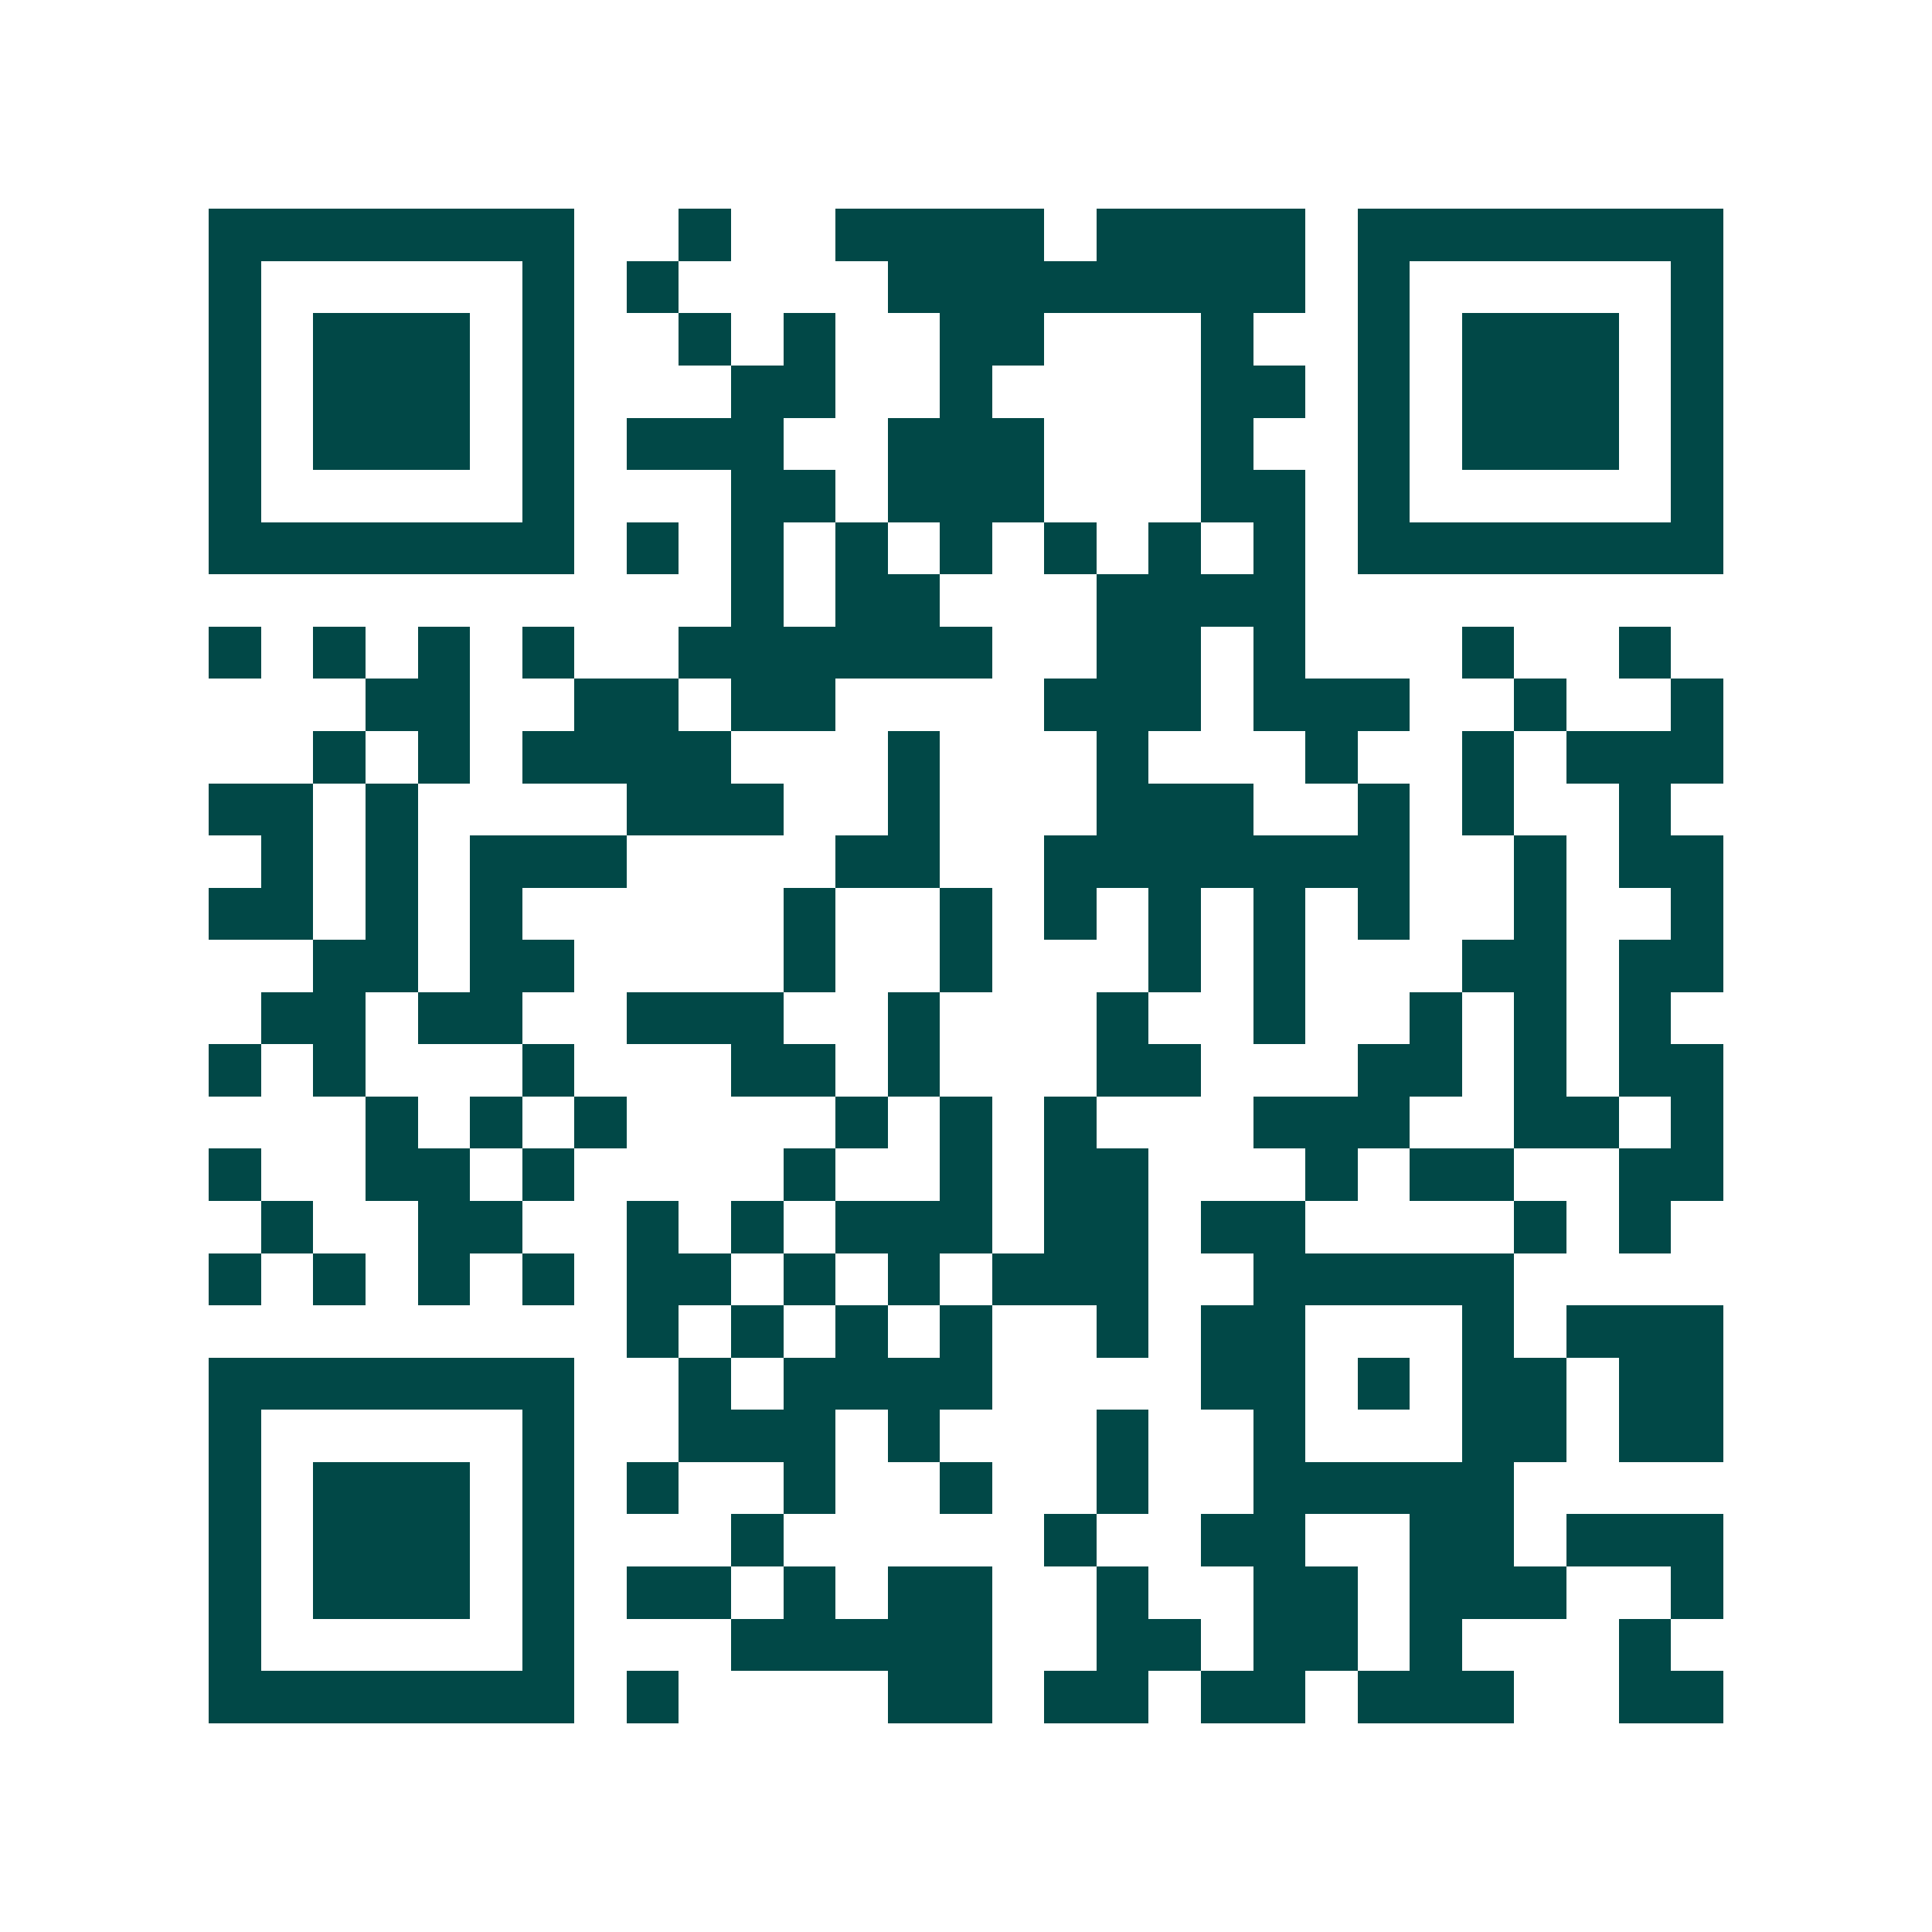<svg xmlns="http://www.w3.org/2000/svg" width="200" height="200" viewBox="0 0 37 37" shape-rendering="crispEdges"><path fill="#ffffff" d="M0 0h37v37H0z"/><path stroke="#014847" d="M4 4.5h7m2 0h1m2 0h4m1 0h4m1 0h7M4 5.5h1m5 0h1m1 0h1m4 0h8m1 0h1m5 0h1M4 6.5h1m1 0h3m1 0h1m2 0h1m1 0h1m2 0h2m3 0h1m2 0h1m1 0h3m1 0h1M4 7.5h1m1 0h3m1 0h1m3 0h2m2 0h1m4 0h2m1 0h1m1 0h3m1 0h1M4 8.5h1m1 0h3m1 0h1m1 0h3m2 0h3m3 0h1m2 0h1m1 0h3m1 0h1M4 9.5h1m5 0h1m3 0h2m1 0h3m3 0h2m1 0h1m5 0h1M4 10.5h7m1 0h1m1 0h1m1 0h1m1 0h1m1 0h1m1 0h1m1 0h1m1 0h7M14 11.5h1m1 0h2m3 0h4M4 12.5h1m1 0h1m1 0h1m1 0h1m2 0h6m2 0h2m1 0h1m3 0h1m2 0h1M7 13.5h2m2 0h2m1 0h2m4 0h3m1 0h3m2 0h1m2 0h1M6 14.5h1m1 0h1m1 0h4m3 0h1m3 0h1m3 0h1m2 0h1m1 0h3M4 15.5h2m1 0h1m4 0h3m2 0h1m3 0h3m2 0h1m1 0h1m2 0h1M5 16.5h1m1 0h1m1 0h3m4 0h2m2 0h7m2 0h1m1 0h2M4 17.5h2m1 0h1m1 0h1m5 0h1m2 0h1m1 0h1m1 0h1m1 0h1m1 0h1m2 0h1m2 0h1M6 18.5h2m1 0h2m4 0h1m2 0h1m3 0h1m1 0h1m3 0h2m1 0h2M5 19.5h2m1 0h2m2 0h3m2 0h1m3 0h1m2 0h1m2 0h1m1 0h1m1 0h1M4 20.5h1m1 0h1m3 0h1m3 0h2m1 0h1m3 0h2m3 0h2m1 0h1m1 0h2M7 21.5h1m1 0h1m1 0h1m4 0h1m1 0h1m1 0h1m3 0h3m2 0h2m1 0h1M4 22.5h1m2 0h2m1 0h1m4 0h1m2 0h1m1 0h2m3 0h1m1 0h2m2 0h2M5 23.5h1m2 0h2m2 0h1m1 0h1m1 0h3m1 0h2m1 0h2m4 0h1m1 0h1M4 24.5h1m1 0h1m1 0h1m1 0h1m1 0h2m1 0h1m1 0h1m1 0h3m2 0h5M12 25.5h1m1 0h1m1 0h1m1 0h1m2 0h1m1 0h2m3 0h1m1 0h3M4 26.5h7m2 0h1m1 0h4m4 0h2m1 0h1m1 0h2m1 0h2M4 27.5h1m5 0h1m2 0h3m1 0h1m3 0h1m2 0h1m3 0h2m1 0h2M4 28.5h1m1 0h3m1 0h1m1 0h1m2 0h1m2 0h1m2 0h1m2 0h5M4 29.5h1m1 0h3m1 0h1m3 0h1m5 0h1m2 0h2m2 0h2m1 0h3M4 30.5h1m1 0h3m1 0h1m1 0h2m1 0h1m1 0h2m2 0h1m2 0h2m1 0h3m2 0h1M4 31.5h1m5 0h1m3 0h5m2 0h2m1 0h2m1 0h1m3 0h1M4 32.5h7m1 0h1m4 0h2m1 0h2m1 0h2m1 0h3m2 0h2"/></svg>
